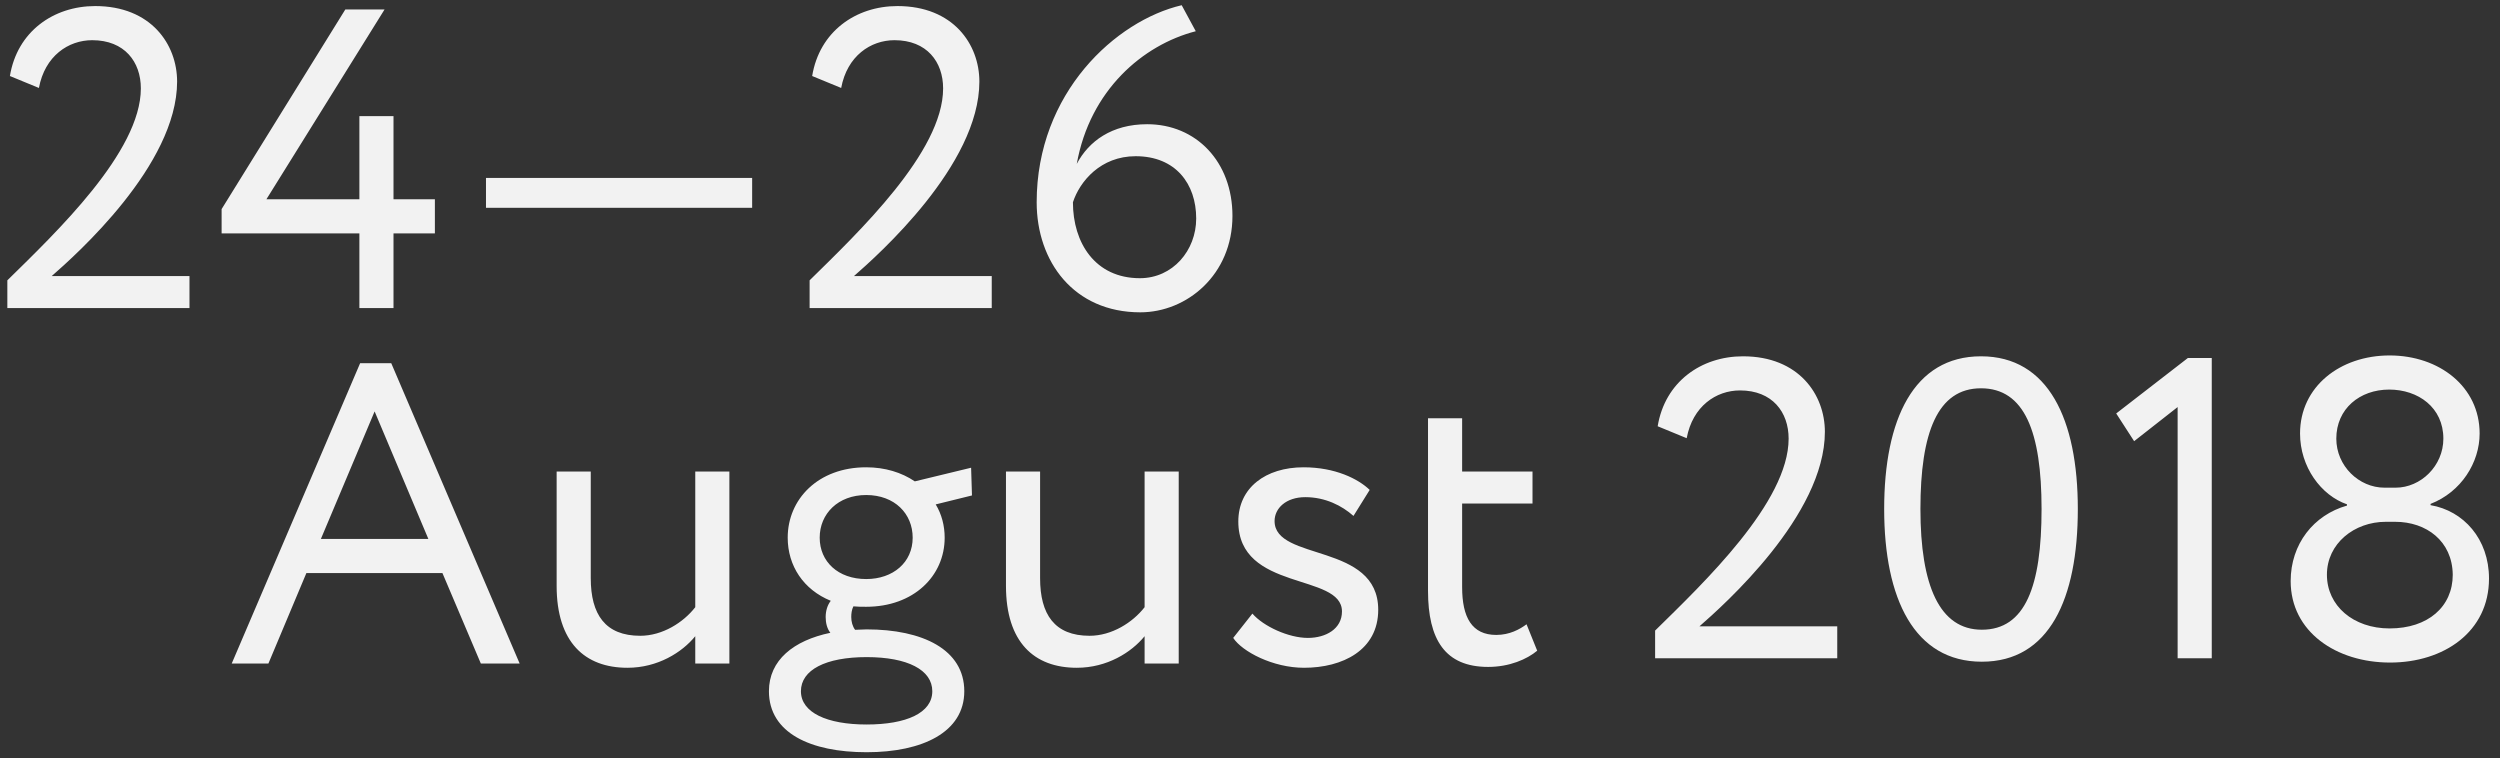 <?xml version="1.0" encoding="UTF-8"?>
<svg width="211px" height="64px" viewBox="0 0 211 64" version="1.1" xmlns="http://www.w3.org/2000/svg" xmlns:xlink="http://www.w3.org/1999/xlink">
    <rect x="0" y="0" width="211" height="64" fill="#333333" stroke="none"/>
    <!-- Generator: Sketch 47.1 (45422) - http://www.bohemiancoding.com/sketch -->
    <title>Group</title>
    <desc>Created with Sketch.</desc>
    <defs></defs>
    <g id="Page-1" stroke="none" stroke-width="1" fill="none" fill-rule="evenodd">
        <g id="Group" fill="#F2F2F2">
            <g id="data--eng-copy-2" fill-rule="nonzero">
                <path d="M139.692,55.56 L139.692,53.22 C143.796,49.188 150.96,42.384 150.96,37.02 C150.96,34.788 149.592,32.952 146.856,32.952 C144.84,32.952 142.86,34.284 142.356,36.984 L139.908,35.976 C140.52,32.232 143.58,30.072 147.108,30.072 C151.824,30.072 154.02,33.312 154.02,36.444 C154.02,43.5 145.452,51.096 143.436,52.86 L155.064,52.86 L155.064,55.56 L139.692,55.56 Z M159.024,42.96 C159.024,35.4 161.508,30.072 167.196,30.072 C172.884,30.072 175.368,35.4 175.368,42.96 C175.368,50.556 172.956,55.848 167.268,55.848 C161.58,55.848 159.024,50.556 159.024,42.96 Z M162.084,42.96 C162.084,49.44 163.704,53.148 167.268,53.148 C170.94,53.148 172.308,49.476 172.308,42.96 C172.308,36.444 170.868,32.772 167.196,32.772 C163.524,32.772 162.084,36.516 162.084,42.96 Z M178.608,34.896 L184.656,30.216 L186.672,30.216 L186.672,55.56 L183.792,55.56 L183.792,34.356 L180.12,37.236 L178.608,34.896 Z M201.252,41.16 L202.188,41.16 C204.312,41.16 206.22,39.324 206.22,37.02 C206.22,34.392 204.096,32.88 201.648,32.88 C199.164,32.88 197.184,34.5 197.184,37.02 C197.184,39.324 199.092,41.16 201.252,41.16 Z M202.152,44.04 L201.36,44.04 C198.696,44.04 196.392,45.876 196.392,48.504 C196.392,51.132 198.624,53.04 201.684,53.04 C204.924,53.04 207.012,51.204 207.012,48.504 C206.976,45.66 204.78,44.04 202.152,44.04 Z M201.72,55.92 C197.184,55.92 193.332,53.328 193.332,49.044 C193.332,45.912 195.276,43.464 198.084,42.672 L198.084,42.564 C195.888,41.808 194.124,39.396 194.124,36.588 C194.124,32.628 197.508,30 201.684,30 C205.86,30 209.28,32.628 209.28,36.588 C209.28,39.036 207.732,41.52 205.14,42.528 L205.14,42.636 C207.912,43.104 210.072,45.48 210.072,48.828 C210.072,53.328 206.256,55.92 201.72,55.92 Z" id="august-2018"></path>
                <g id="24â€”26">
                    <g id="path1_fill-link">
                        <path d="M0.62,26 L15.992,26 L15.992,23.3 L4.364,23.3 C6.38,21.536 14.948,13.94 14.948,6.884 C14.948,3.752 12.752,0.512 8.036,0.512 C4.508,0.512 1.448,2.672 0.836,6.416 L3.284,7.424 C3.788,4.724 5.768,3.392 7.784,3.392 C10.52,3.392 11.888,5.228 11.888,7.46 C11.888,12.824 4.724,19.628 0.62,23.66 L0.62,26 Z M30.332,26 L33.212,26 L33.212,19.7 L36.704,19.7 L36.704,16.82 L33.212,16.82 L33.212,9.8 L30.332,9.8 L30.332,16.82 L22.484,16.82 L32.456,0.8 L29.144,0.8 L18.704,17.648 L18.704,19.7 L30.332,19.7 L30.332,26 Z M41.017,17.54 L63.481,17.54 L63.481,15.02 L41.017,15.02 L41.017,17.54 Z M68.331,26 L83.703,26 L83.703,23.3 L72.075,23.3 C74.091,21.536 82.659,13.94 82.659,6.884 C82.659,3.752 80.463,0.512 75.747,0.512 C72.219,0.512 69.159,2.672 68.547,6.416 L70.995,7.424 C71.499,4.724 73.479,3.392 75.495,3.392 C78.231,3.392 79.599,5.228 79.599,7.46 C79.599,12.824 72.435,19.628 68.331,23.66 L68.331,26 Z M87.495,17.072 C87.495,22.076 90.627,26.36 96.243,26.36 C100.167,26.36 104.019,23.192 104.019,18.224 C104.019,13.652 100.959,10.484 96.819,10.484 C93.831,10.484 91.887,11.924 90.879,13.832 C91.995,7.604 96.459,3.788 100.923,2.636 L99.735,0.44 C94.191,1.736 87.495,7.82 87.495,17.072 Z M90.555,17.072 C91.131,15.308 92.895,13.184 95.847,13.184 C99.231,13.184 100.959,15.524 100.959,18.44 C100.959,21.14 98.979,23.48 96.207,23.48 C92.427,23.48 90.555,20.492 90.555,17.072 Z" id="path1_fill"></path>
                    </g>
                </g>
            </g>
            <path d="M19.558,56 L30.394,30.656 L33.022,30.656 L43.858,56 L40.582,56 L37.342,48.368 L25.858,48.368 L22.654,56 L19.558,56 Z M31.618,34.724 L27.082,45.488 L36.154,45.488 L31.618,34.724 Z M61.56,39.8 L58.68,39.8 L58.68,51.248 C57.672,52.544 55.908,53.66 54.036,53.66 C51.084,53.66 49.86,51.86 49.86,48.8 L49.86,39.8 L46.98,39.8 L46.98,49.448 C46.98,54.2 49.356,56.36 52.956,56.36 C55.512,56.36 57.564,55.064 58.68,53.696 L58.68,56 L61.56,56 L61.56,39.8 Z M64.898,58.34 C64.898,55.712 66.986,54.056 70.082,53.408 C69.794,53.048 69.686,52.544 69.686,52.076 C69.686,51.572 69.83,51.068 70.118,50.708 C67.814,49.772 66.482,47.756 66.482,45.38 C66.482,42.14 69.038,39.44 73.106,39.44 C74.69,39.44 76.094,39.872 77.21,40.628 L81.962,39.476 L82.034,41.816 L78.974,42.572 C79.478,43.4 79.73,44.372 79.73,45.38 C79.73,48.62 77.102,51.212 73.106,51.212 C72.746,51.212 72.386,51.212 72.026,51.176 C71.882,51.464 71.846,51.788 71.846,52.076 C71.846,52.472 71.954,52.868 72.17,53.156 C72.494,53.156 72.818,53.12 73.142,53.12 C77.858,53.12 81.386,54.812 81.386,58.34 C81.386,61.796 77.858,63.488 73.142,63.488 C68.426,63.488 64.898,61.868 64.898,58.34 Z M67.598,58.34 C67.598,60.14 69.794,61.148 73.142,61.148 C76.49,61.148 78.686,60.176 78.686,58.34 C78.686,56.54 76.598,55.46 73.142,55.46 C69.686,55.46 67.598,56.54 67.598,58.34 Z M69.182,45.38 C69.182,47.396 70.73,48.872 73.106,48.872 C75.374,48.872 77.03,47.468 77.03,45.38 C77.03,43.364 75.518,41.78 73.106,41.78 C70.73,41.78 69.182,43.364 69.182,45.38 Z M99.484,39.8 L96.604,39.8 L96.604,51.248 C95.596,52.544 93.832,53.66 91.96,53.66 C89.008,53.66 87.784,51.86 87.784,48.8 L87.784,39.8 L84.904,39.8 L84.904,49.448 C84.904,54.2 87.28,56.36 90.88,56.36 C93.436,56.36 95.488,55.064 96.604,53.696 L96.604,56 L99.484,56 L99.484,39.8 Z M113.262,51.608 C113.262,53.084 111.894,53.84 110.382,53.84 C108.762,53.84 106.638,52.868 105.702,51.788 L104.082,53.84 C104.838,54.992 107.43,56.36 110.058,56.36 C113.298,56.36 116.322,54.884 116.322,51.464 C116.322,45.776 107.574,47.396 107.574,43.976 C107.574,42.896 108.546,41.96 110.166,41.96 C111.858,41.96 113.262,42.68 114.234,43.544 L115.602,41.348 C114.63,40.412 112.686,39.44 110.022,39.44 C106.818,39.44 104.514,41.168 104.514,44.012 C104.514,49.952 113.262,48.332 113.262,51.608 Z M120.524,49.844 C120.524,53.984 121.964,56.288 125.6,56.288 C127.4,56.288 128.876,55.64 129.74,54.92 L128.84,52.688 C128.264,53.12 127.4,53.588 126.284,53.588 C124.232,53.588 123.404,52.112 123.404,49.556 L123.404,42.5 L129.344,42.5 L129.344,39.8 L123.404,39.8 L123.404,35.3 L120.524,35.3 L120.524,49.844 Z" id="August-Copy"></path>
        </g>
    </g>
</svg>